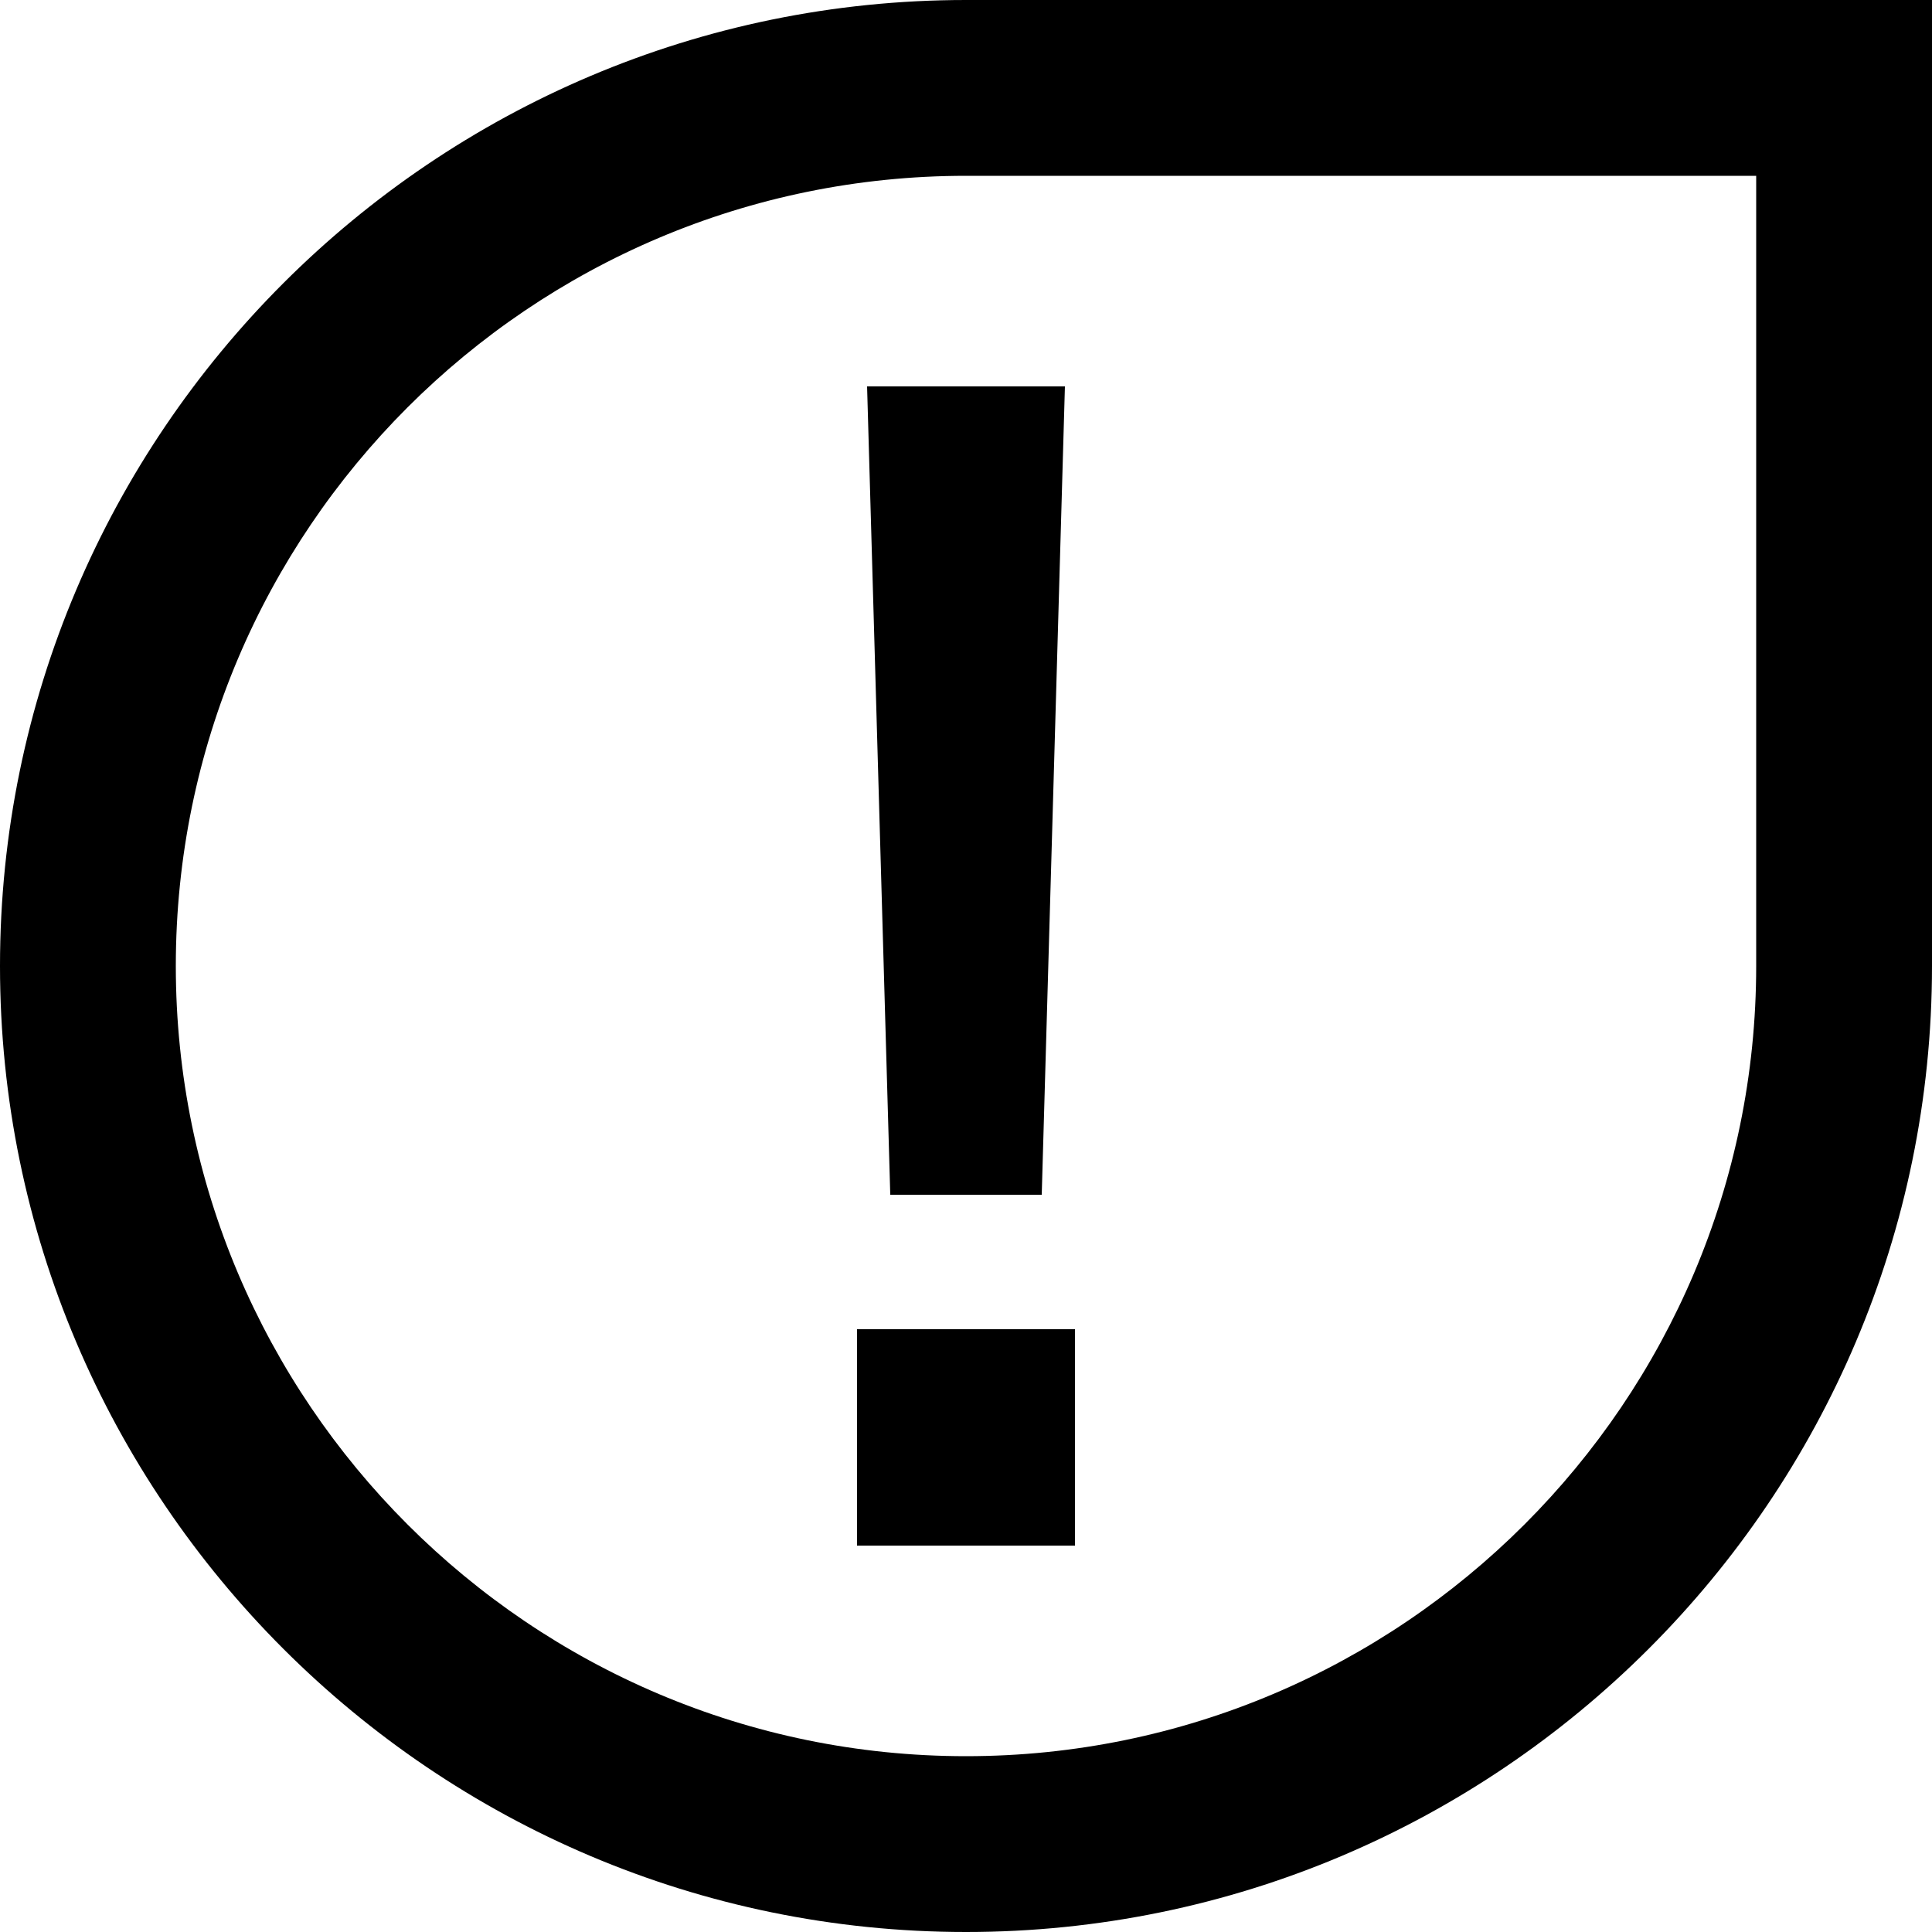 <svg xmlns="http://www.w3.org/2000/svg" id="Calque_2" data-name="Calque 2" viewBox="0 0 50 50"><defs><style>      .cls-1, .cls-2 {        stroke-width: 0px;      }      .cls-2 {        fill: none;      }    </style></defs><g id="Calque_1-2" data-name="Calque 1"><g><path class="cls-2" d="m4.55,25c0,11.28,9.18,20.45,20.45,20.45s20.45-9.18,20.45-20.45V4.55h-20.45C13.72,4.55,4.55,13.72,4.55,25Zm23.27,15h-5.64v-5.6h5.64v5.6Zm-.86-9.08h-3.92l-.6-20.92h5.12l-.6,20.92Z"></path><rect class="cls-1" x="22.18" y="34.4" width="5.64" height="5.6"></rect><polygon class="cls-1" points="23.04 30.92 26.96 30.92 27.56 10 22.44 10 23.04 30.92"></polygon><path class="cls-1" d="m25,0C11.22,0,0,11.21,0,25s11.22,25,25,25,25-11.21,25-25V0h-25Zm20.45,25c0,11.28-9.18,20.45-20.45,20.45S4.55,36.28,4.55,25,13.72,4.55,25,4.55h20.45v20.45Z"></path></g></g></svg>